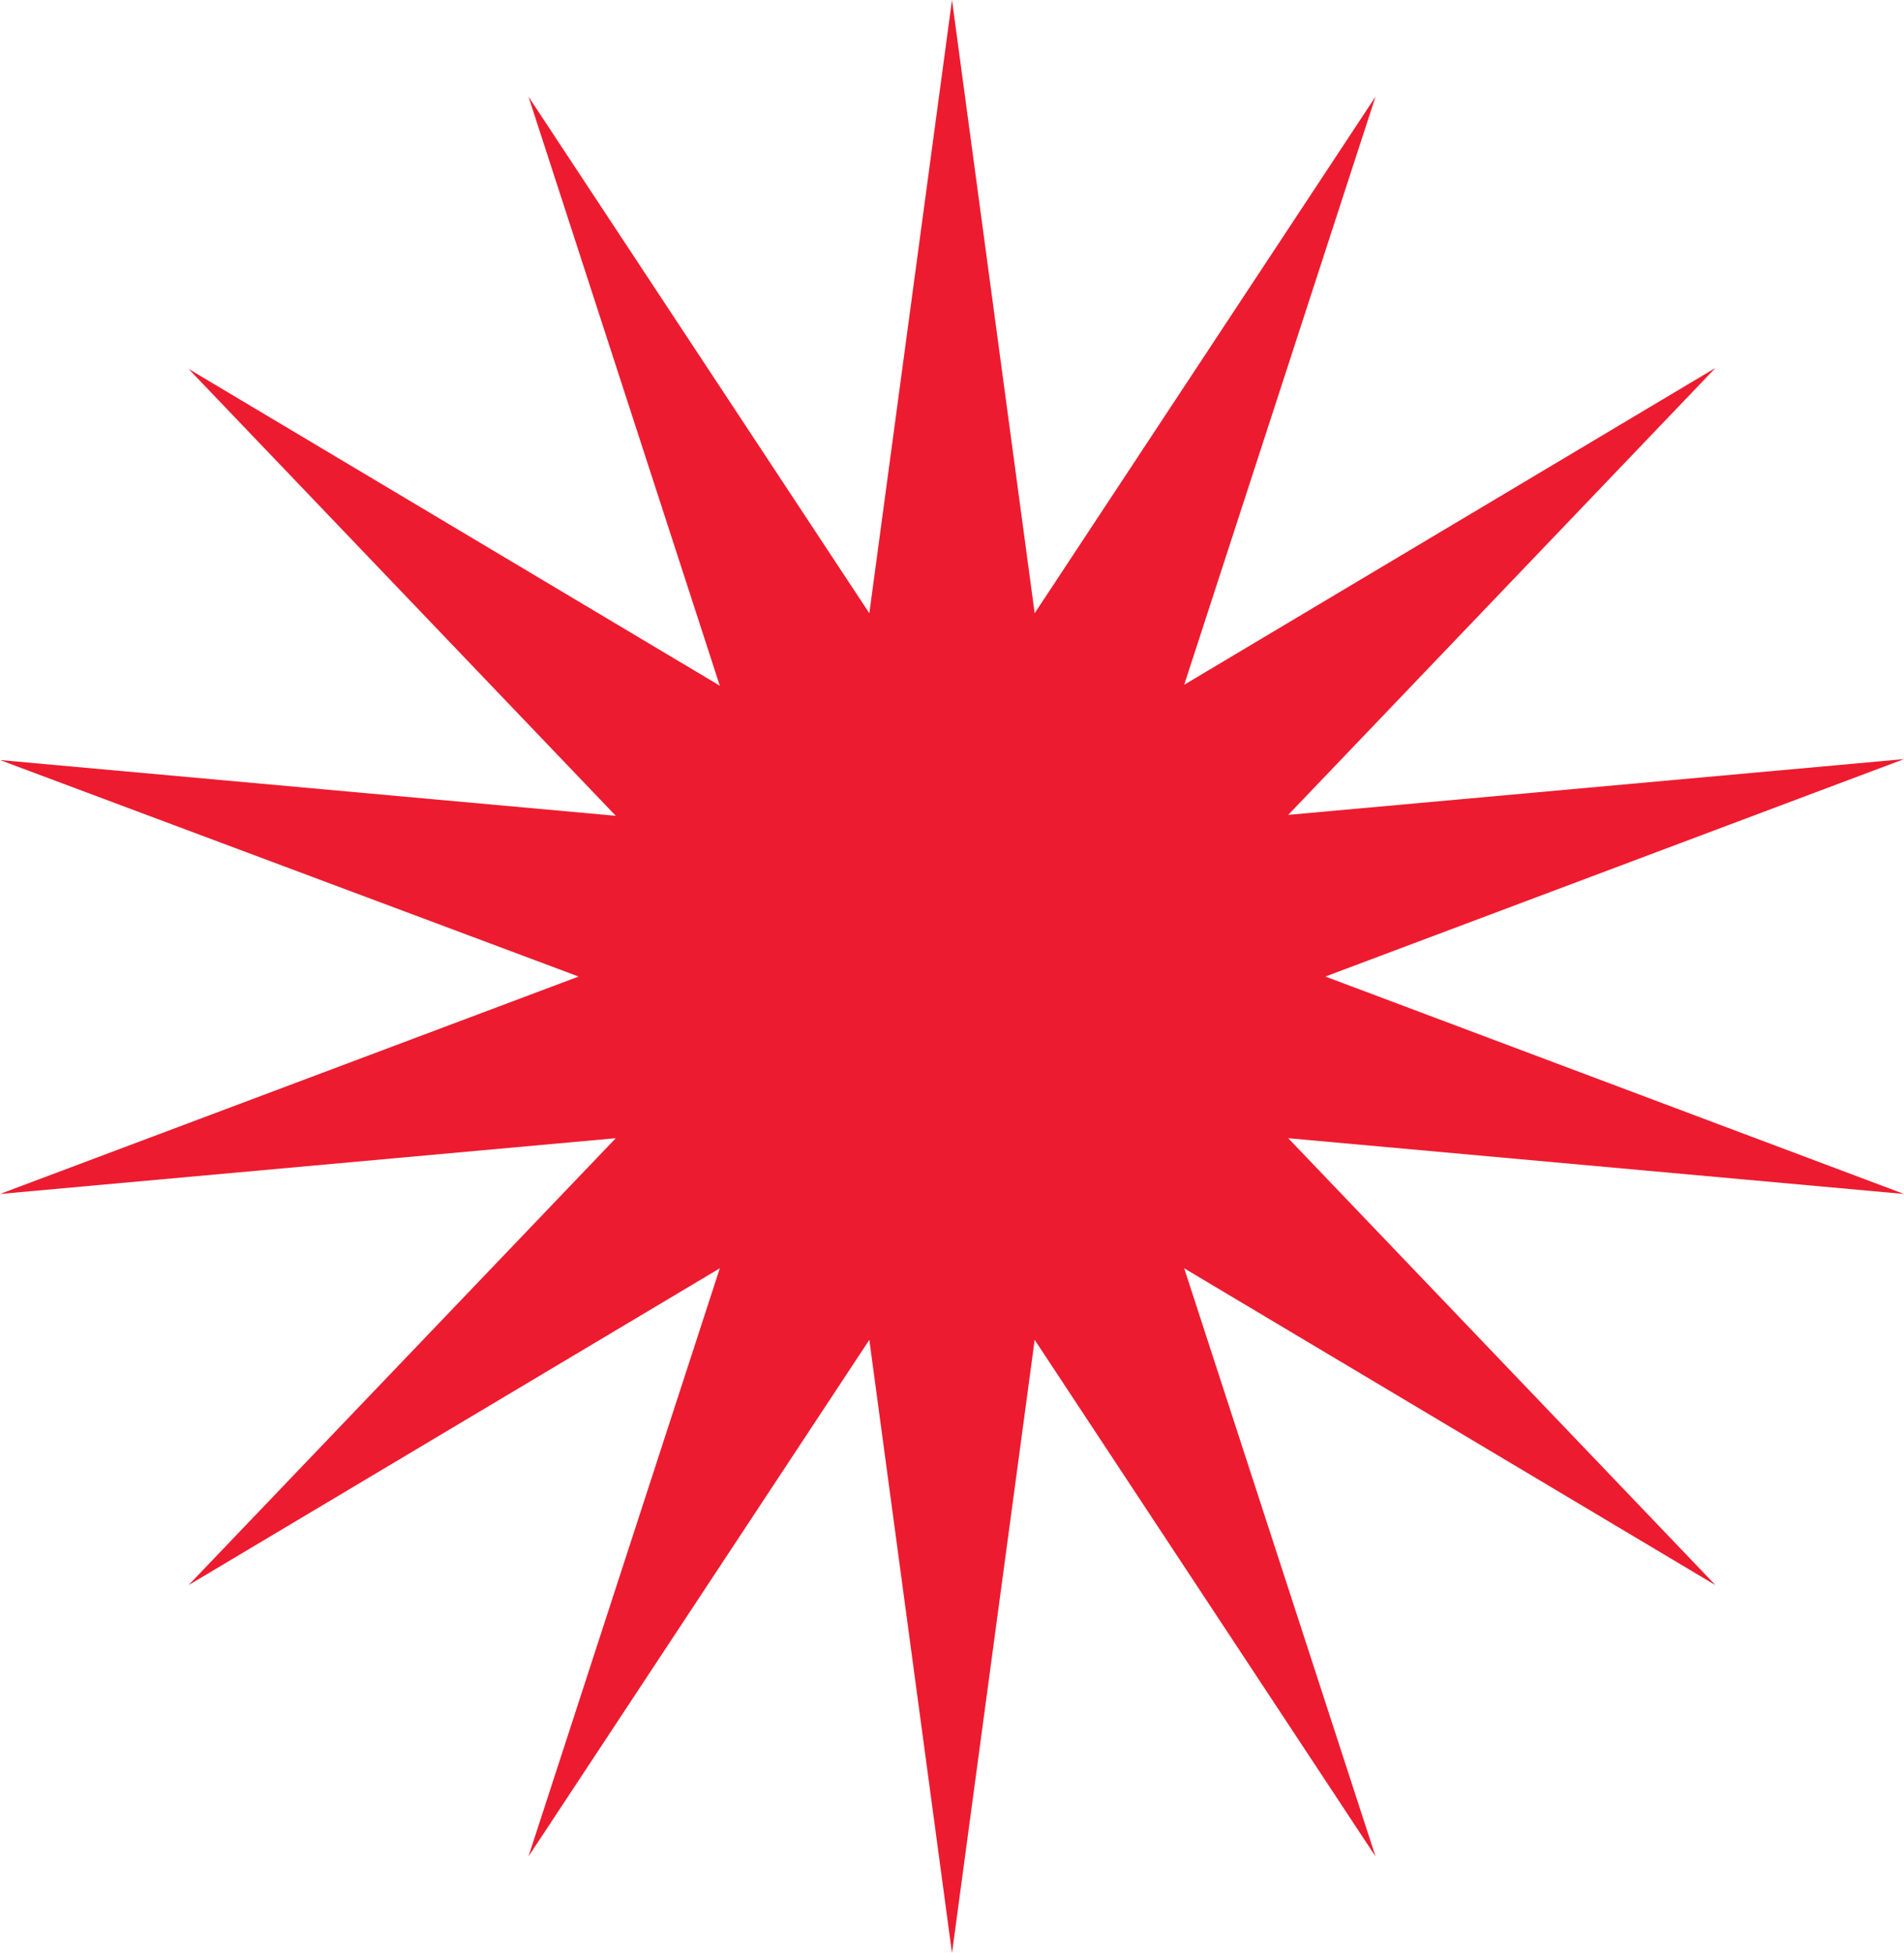 <svg width="117" height="120" viewBox="0 0 117 120" fill="none" xmlns="http://www.w3.org/2000/svg">
<path d="M58.5 0L63.58 37.678L84.525 5.937L72.768 42.074L105.414 22.607L79.16 50.067L117 46.641L81.443 60L117 73.359L79.16 69.933L105.414 97.393L72.768 77.926L84.525 114.063L63.58 82.322L58.5 120L53.42 82.322L32.475 114.063L44.232 77.926L11.586 97.393L37.84 69.933L0 73.359L35.557 60L0 46.698L37.84 50.124L11.586 22.664L44.232 42.131L32.475 5.937L53.42 37.678L58.5 0Z" fill="#ED1B2F"/>
</svg>

